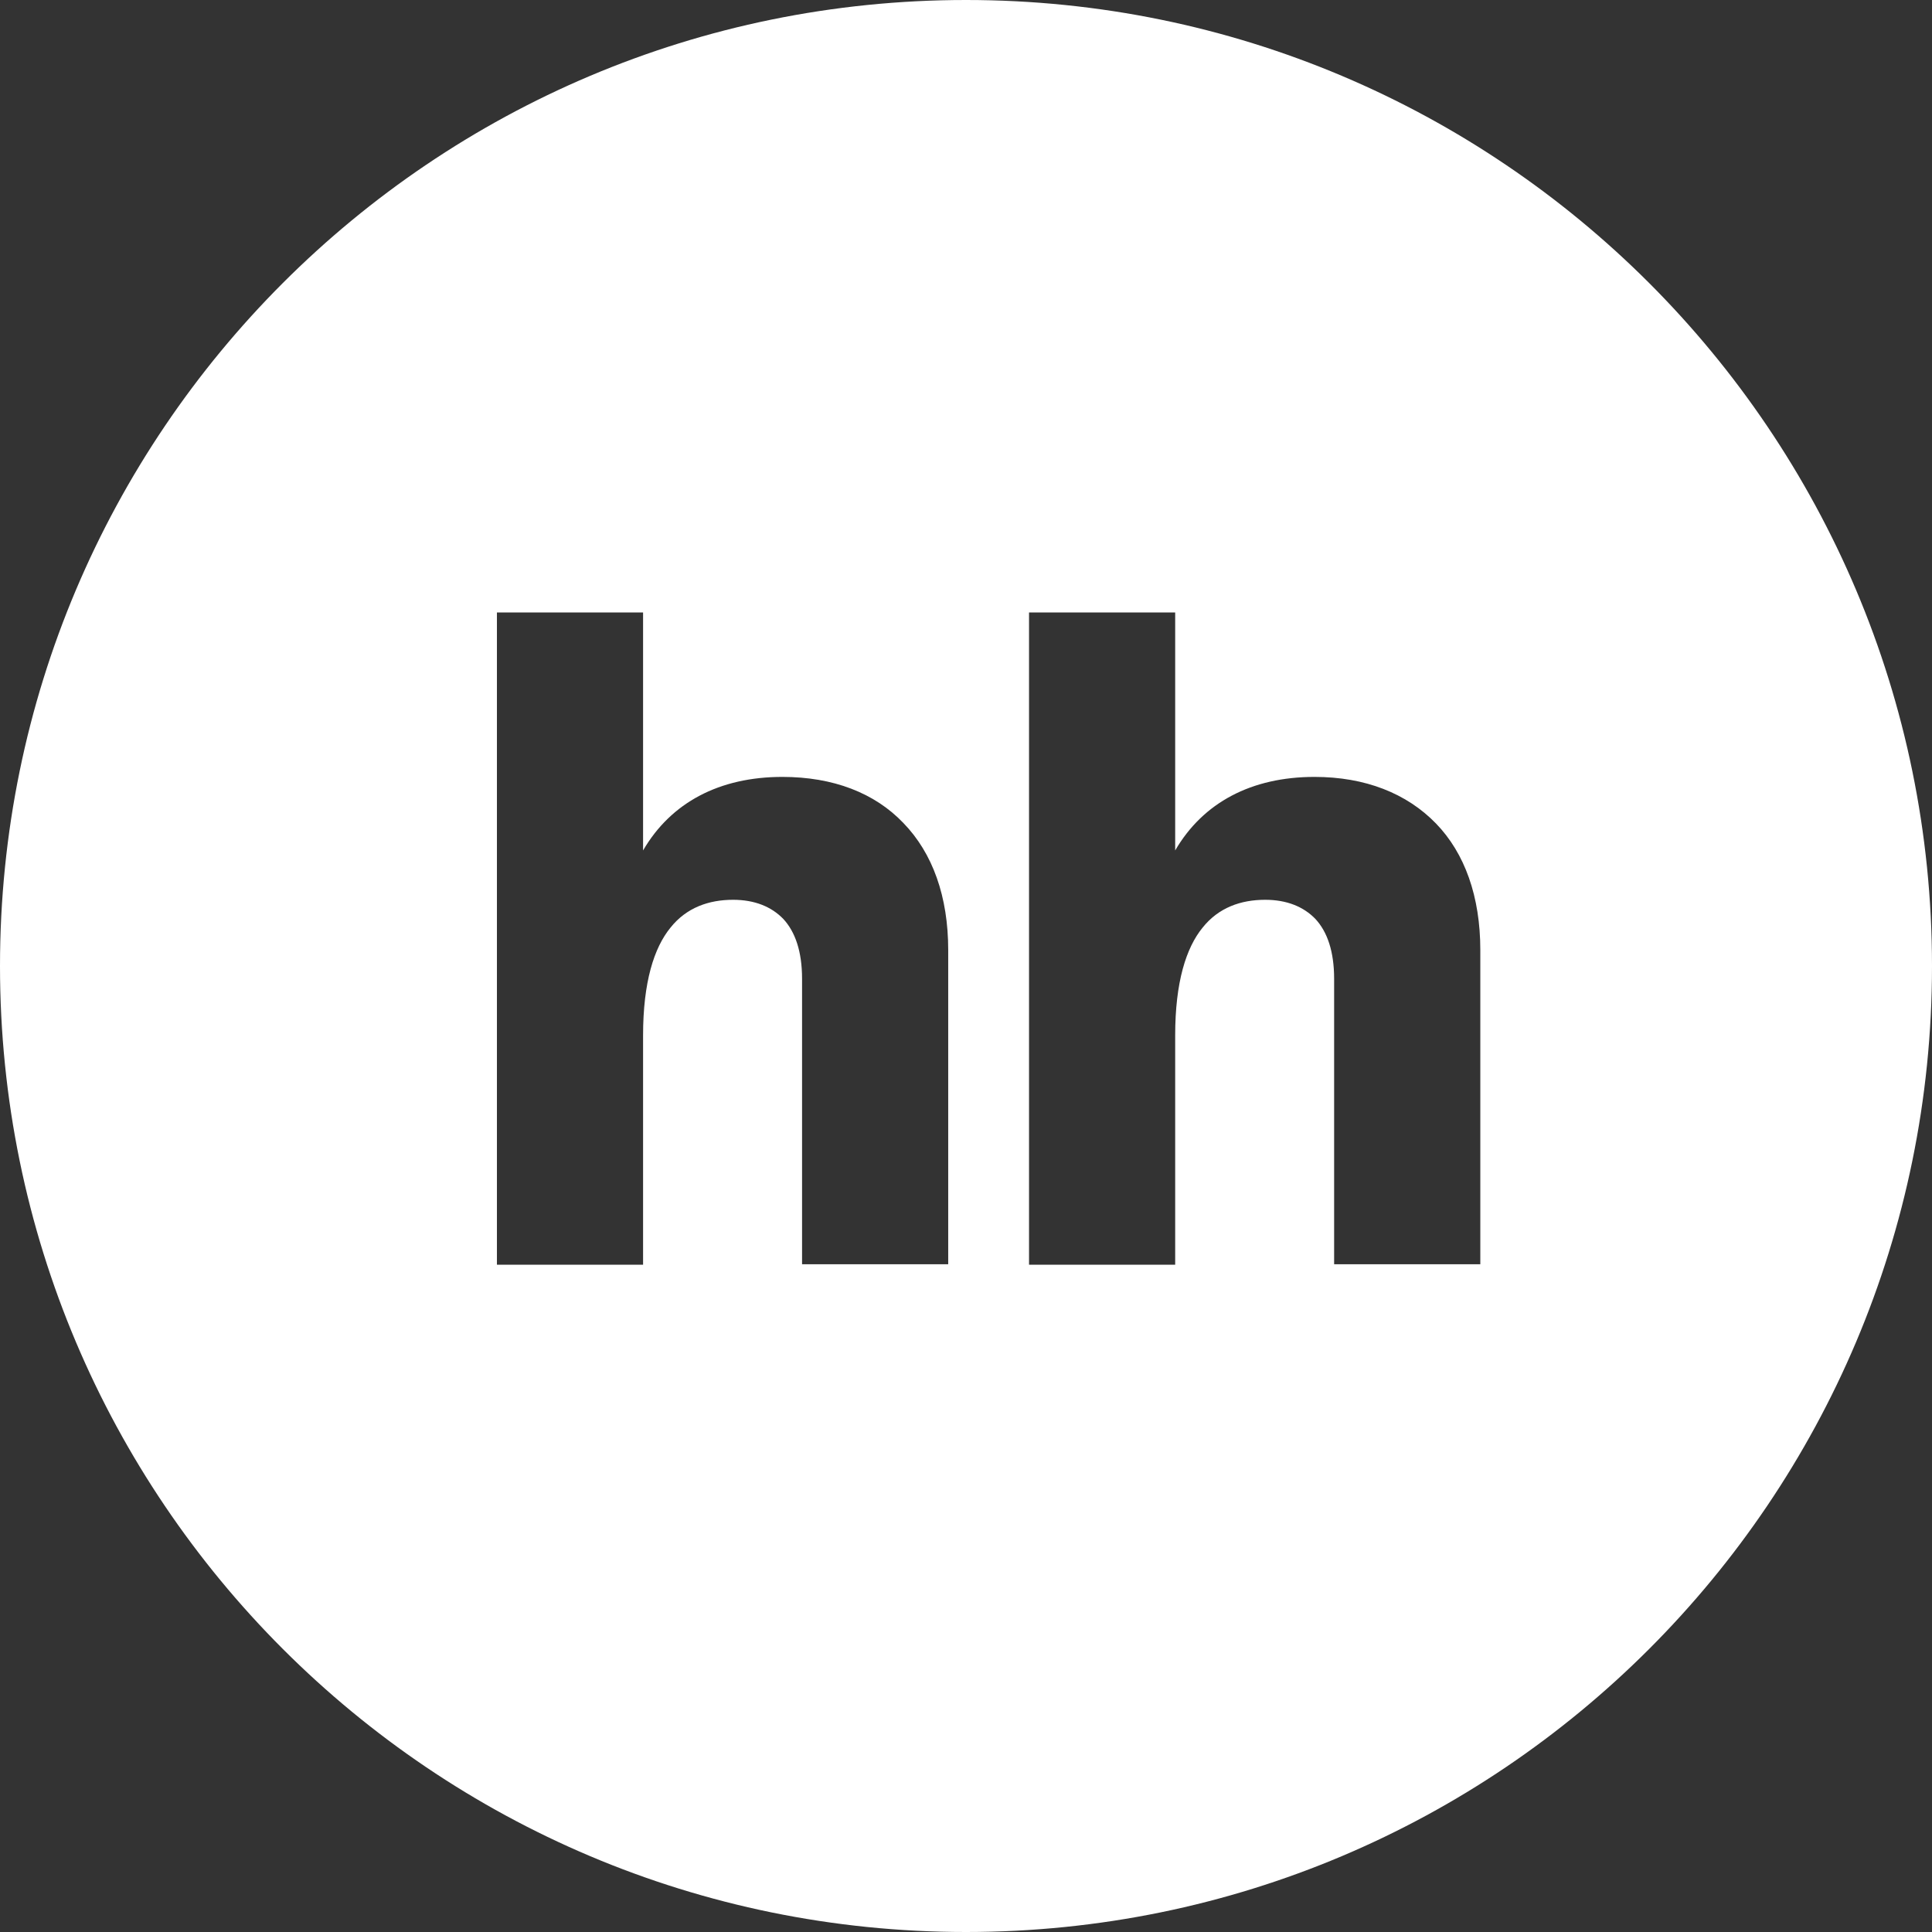 <?xml version="1.0" encoding="UTF-8"?> <svg xmlns="http://www.w3.org/2000/svg" width="48" height="48" viewBox="0 0 48 48" fill="none"><rect x="0" y="0" width="48" height="48" fill="#333333" stroke="none"/><path fill-rule="evenodd" clip-rule="evenodd" d="M24 48C37.255 48 48 37.255 48 24C48 10.745 37.255 0 24 0C10.745 0 0 10.745 0 24C0 37.255 10.745 48 24 48ZM35.677 20.46C34.951 19.711 33.918 19.302 32.658 19.302C31.093 19.302 29.89 19.938 29.197 21.129V15.217H25.566V31.421H29.197V25.725C29.197 24.397 29.47 23.546 29.878 23.047C30.275 22.548 30.831 22.355 31.433 22.355C31.966 22.355 32.386 22.525 32.681 22.831C32.976 23.149 33.146 23.637 33.146 24.318V31.41H36.778V23.603C36.778 22.275 36.392 21.197 35.677 20.46ZM15.977 21.129C16.67 19.938 17.873 19.302 19.438 19.302C20.698 19.302 21.731 19.699 22.445 20.448C23.172 21.197 23.558 22.275 23.558 23.603V31.41H19.927V24.318C19.927 23.637 19.756 23.149 19.461 22.831C19.166 22.525 18.746 22.355 18.213 22.355C17.612 22.355 17.055 22.548 16.658 23.047C16.25 23.546 15.977 24.397 15.977 25.725V31.421H12.346V15.217H15.977V21.129Z" fill="white"></path></svg> 